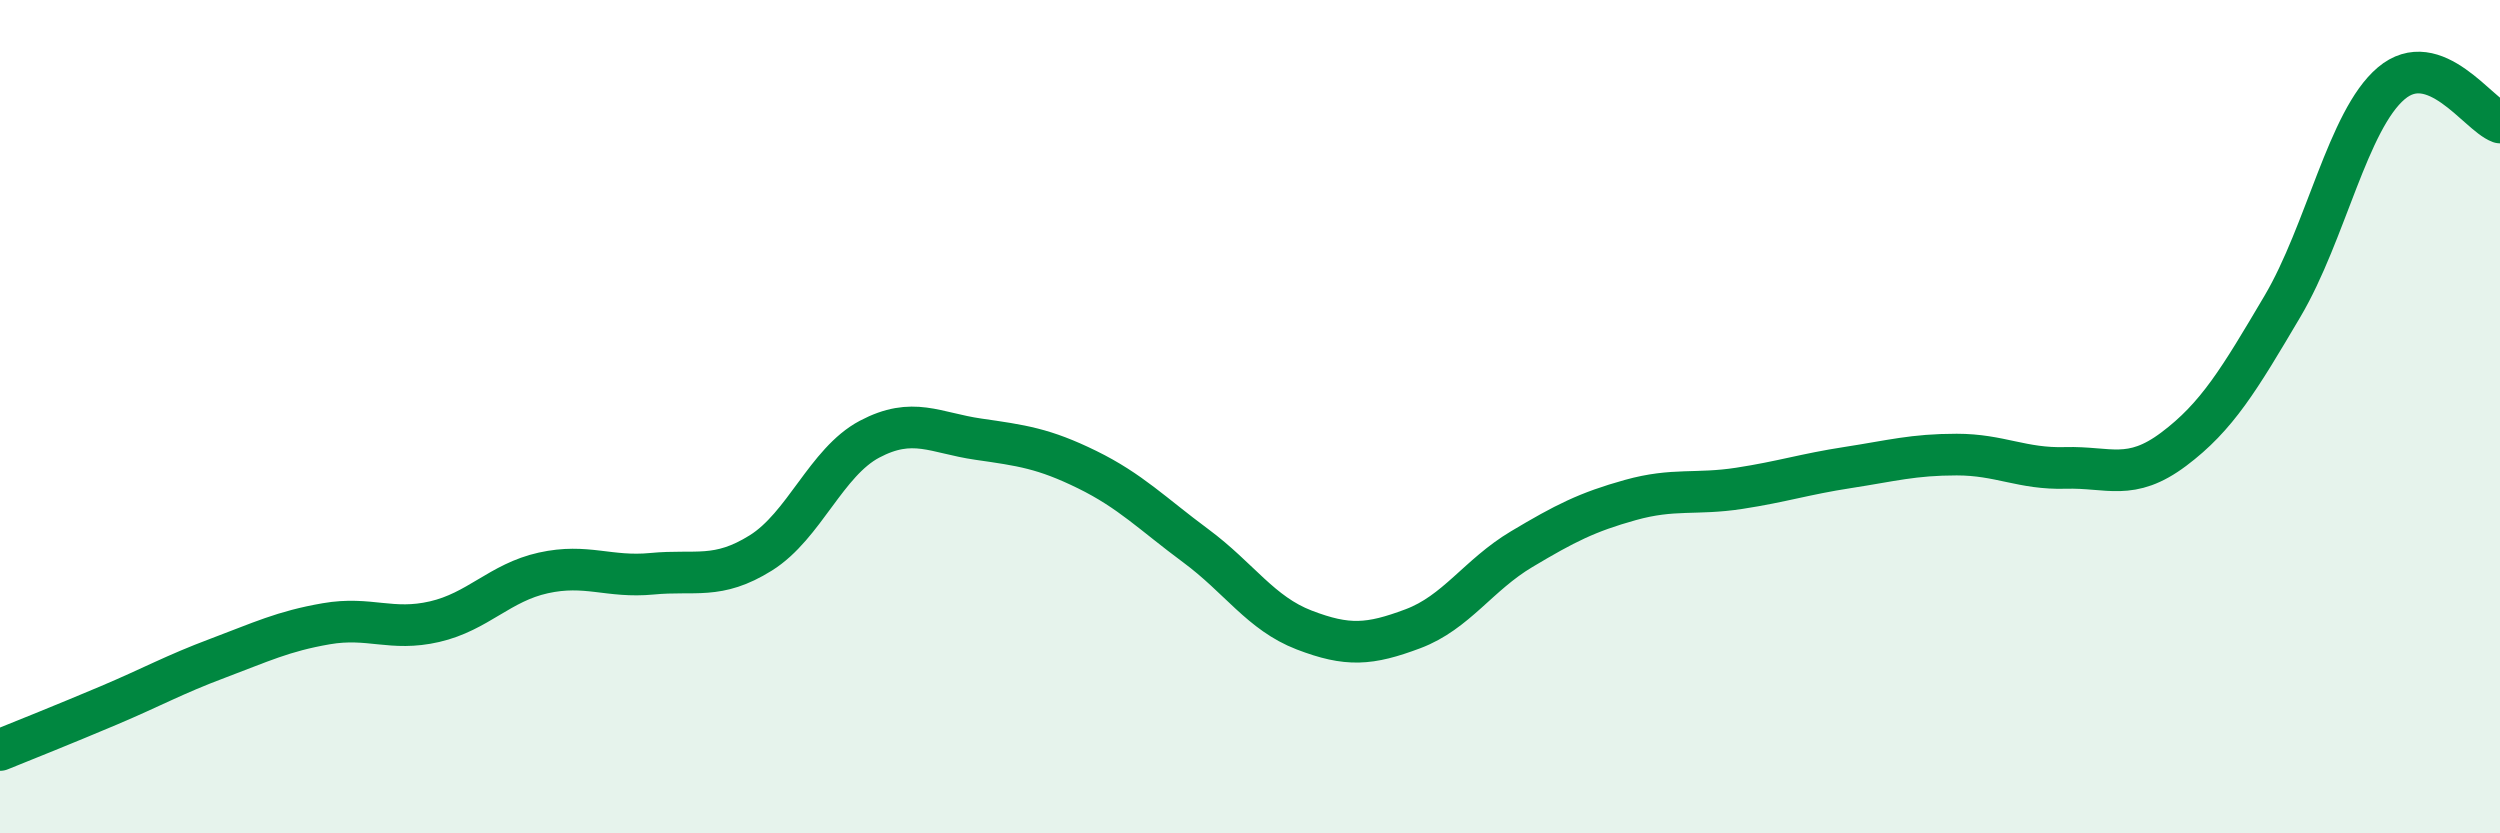 
    <svg width="60" height="20" viewBox="0 0 60 20" xmlns="http://www.w3.org/2000/svg">
      <path
        d="M 0,18 C 0.52,17.79 1.57,17.37 2.61,16.93 C 3.65,16.49 4.18,16.19 5.22,15.8 C 6.26,15.41 6.79,15.15 7.83,14.97 C 8.87,14.79 9.39,15.16 10.43,14.92 C 11.47,14.68 12,13.98 13.04,13.75 C 14.08,13.52 14.61,13.87 15.65,13.77 C 16.69,13.67 17.22,13.92 18.26,13.27 C 19.3,12.62 19.83,11.09 20.87,10.54 C 21.91,9.99 22.44,10.39 23.48,10.54 C 24.52,10.69 25.05,10.76 26.09,11.27 C 27.13,11.78 27.66,12.33 28.7,13.1 C 29.74,13.87 30.26,14.72 31.3,15.12 C 32.34,15.52 32.87,15.48 33.91,15.09 C 34.95,14.7 35.48,13.8 36.52,13.18 C 37.56,12.56 38.09,12.29 39.13,12 C 40.17,11.71 40.7,11.88 41.74,11.72 C 42.78,11.56 43.31,11.38 44.35,11.22 C 45.39,11.06 45.92,10.91 46.96,10.91 C 48,10.91 48.53,11.26 49.57,11.23 C 50.61,11.2 51.13,11.56 52.17,10.78 C 53.21,10 53.74,9.11 54.78,7.35 C 55.82,5.59 56.35,2.88 57.39,2 C 58.43,1.12 59.48,2.75 60,2.94L60 20L0 20Z"
        fill="#008740"
        opacity="0.1"
        stroke-linecap="round"
        stroke-linejoin="round"
      />
      <path
        d="M 0,18 C 0.52,17.79 1.57,17.37 2.61,16.93 C 3.65,16.49 4.18,16.19 5.22,15.8 C 6.26,15.41 6.79,15.15 7.83,14.97 C 8.87,14.79 9.39,15.16 10.43,14.92 C 11.47,14.68 12,13.98 13.04,13.75 C 14.08,13.52 14.61,13.87 15.65,13.77 C 16.69,13.67 17.22,13.92 18.26,13.27 C 19.3,12.62 19.83,11.09 20.87,10.54 C 21.91,9.99 22.44,10.39 23.48,10.54 C 24.52,10.69 25.05,10.76 26.09,11.27 C 27.13,11.78 27.66,12.33 28.7,13.1 C 29.74,13.87 30.26,14.72 31.3,15.12 C 32.34,15.52 32.87,15.48 33.91,15.09 C 34.95,14.7 35.48,13.8 36.52,13.18 C 37.56,12.56 38.09,12.29 39.13,12 C 40.17,11.71 40.7,11.88 41.74,11.72 C 42.78,11.56 43.31,11.38 44.35,11.22 C 45.39,11.06 45.92,10.91 46.96,10.91 C 48,10.91 48.53,11.26 49.57,11.23 C 50.61,11.2 51.13,11.56 52.17,10.78 C 53.21,10 53.74,9.11 54.78,7.35 C 55.82,5.59 56.35,2.88 57.39,2 C 58.43,1.12 59.48,2.75 60,2.94"
        stroke="#008740"
        stroke-width="1"
        fill="none"
        stroke-linecap="round"
        stroke-linejoin="round"
      />
    </svg>
  